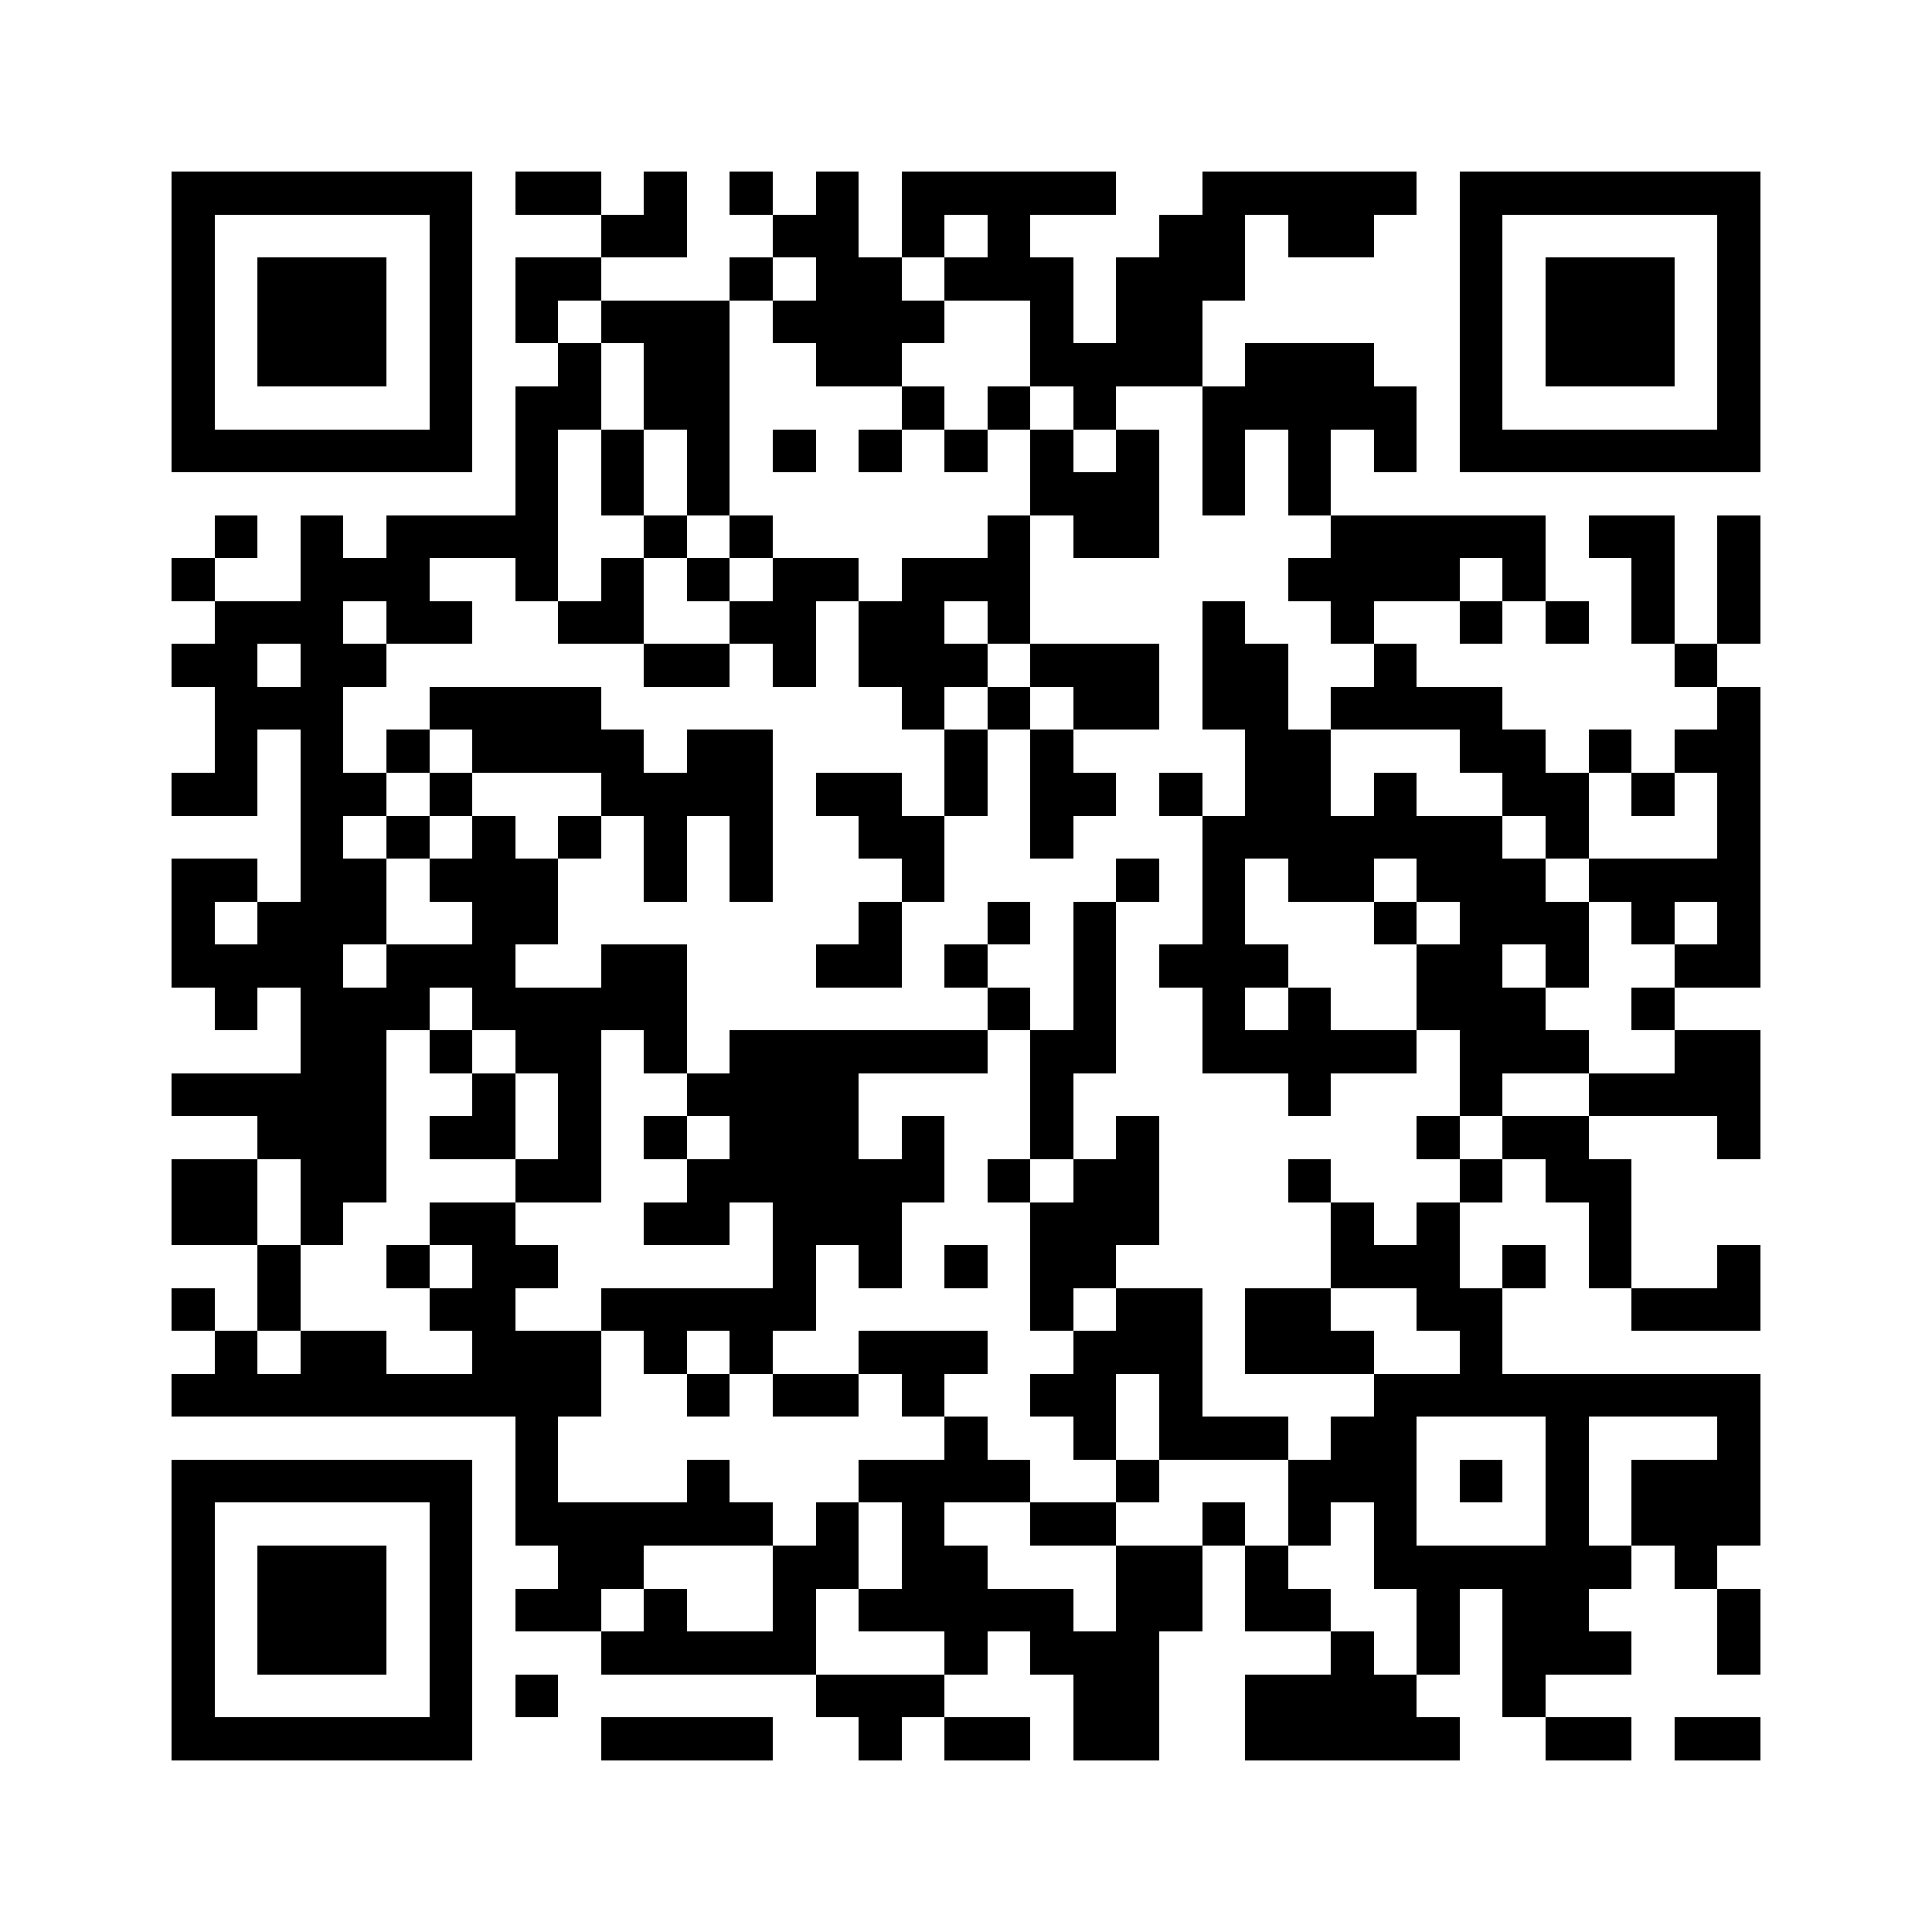 <svg xmlns="http://www.w3.org/2000/svg" viewBox="0 0 45 45" shape-rendering="crispEdges" width="900" height="900">
<rect x="0" y="0" width="45" height="45" fill="#FFF"/>
<path fill="#000" d="M4 4h7v1h-7zM12 4h2v1h-2zM15 4h1v1h-1zM17 4h1v1h-1zM19 4h1v1h-1zM21 4h5v1h-5zM28 4h5v1h-5zM34 4h7v1h-7zM4 5h1v1h-1zM10 5h1v1h-1zM14 5h2v1h-2zM18 5h2v1h-2zM21 5h1v1h-1zM23 5h1v1h-1zM27 5h2v1h-2zM30 5h2v1h-2zM34 5h1v1h-1zM40 5h1v1h-1zM4 6h1v1h-1zM6 6h3v1h-3zM10 6h1v1h-1zM12 6h2v1h-2zM17 6h1v1h-1zM19 6h2v1h-2zM22 6h3v1h-3zM26 6h3v1h-3zM34 6h1v1h-1zM36 6h3v1h-3zM40 6h1v1h-1zM4 7h1v1h-1zM6 7h3v1h-3zM10 7h1v1h-1zM12 7h1v1h-1zM14 7h3v1h-3zM18 7h4v1h-4zM24 7h1v1h-1zM26 7h2v1h-2zM34 7h1v1h-1zM36 7h3v1h-3zM40 7h1v1h-1zM4 8h1v1h-1zM6 8h3v1h-3zM10 8h1v1h-1zM13 8h1v1h-1zM15 8h2v1h-2zM19 8h2v1h-2zM24 8h4v1h-4zM29 8h3v1h-3zM34 8h1v1h-1zM36 8h3v1h-3zM40 8h1v1h-1zM4 9h1v1h-1zM10 9h1v1h-1zM12 9h2v1h-2zM15 9h2v1h-2zM21 9h1v1h-1zM23 9h1v1h-1zM25 9h1v1h-1zM28 9h5v1h-5zM34 9h1v1h-1zM40 9h1v1h-1zM4 10h7v1h-7zM12 10h1v1h-1zM14 10h1v1h-1zM16 10h1v1h-1zM18 10h1v1h-1zM20 10h1v1h-1zM22 10h1v1h-1zM24 10h1v1h-1zM26 10h1v1h-1zM28 10h1v1h-1zM30 10h1v1h-1zM32 10h1v1h-1zM34 10h7v1h-7zM12 11h1v1h-1zM14 11h1v1h-1zM16 11h1v1h-1zM24 11h3v1h-3zM28 11h1v1h-1zM30 11h1v1h-1zM5 12h1v1h-1zM7 12h1v1h-1zM9 12h4v1h-4zM15 12h1v1h-1zM17 12h1v1h-1zM23 12h1v1h-1zM25 12h2v1h-2zM31 12h5v1h-5zM37 12h2v1h-2zM40 12h1v1h-1zM4 13h1v1h-1zM7 13h3v1h-3zM12 13h1v1h-1zM14 13h1v1h-1zM16 13h1v1h-1zM18 13h2v1h-2zM21 13h3v1h-3zM30 13h4v1h-4zM35 13h1v1h-1zM38 13h1v1h-1zM40 13h1v1h-1zM5 14h3v1h-3zM9 14h2v1h-2zM13 14h2v1h-2zM17 14h2v1h-2zM20 14h2v1h-2zM23 14h1v1h-1zM28 14h1v1h-1zM31 14h1v1h-1zM34 14h1v1h-1zM36 14h1v1h-1zM38 14h1v1h-1zM40 14h1v1h-1zM4 15h2v1h-2zM7 15h2v1h-2zM15 15h2v1h-2zM18 15h1v1h-1zM20 15h3v1h-3zM24 15h3v1h-3zM28 15h2v1h-2zM32 15h1v1h-1zM39 15h1v1h-1zM5 16h3v1h-3zM10 16h4v1h-4zM21 16h1v1h-1zM23 16h1v1h-1zM25 16h2v1h-2zM28 16h2v1h-2zM31 16h4v1h-4zM40 16h1v1h-1zM5 17h1v1h-1zM7 17h1v1h-1zM9 17h1v1h-1zM11 17h4v1h-4zM16 17h2v1h-2zM22 17h1v1h-1zM24 17h1v1h-1zM29 17h2v1h-2zM34 17h2v1h-2zM37 17h1v1h-1zM39 17h2v1h-2zM4 18h2v1h-2zM7 18h2v1h-2zM10 18h1v1h-1zM14 18h4v1h-4zM19 18h2v1h-2zM22 18h1v1h-1zM24 18h2v1h-2zM27 18h1v1h-1zM29 18h2v1h-2zM32 18h1v1h-1zM35 18h2v1h-2zM38 18h1v1h-1zM40 18h1v1h-1zM7 19h1v1h-1zM9 19h1v1h-1zM11 19h1v1h-1zM13 19h1v1h-1zM15 19h1v1h-1zM17 19h1v1h-1zM20 19h2v1h-2zM24 19h1v1h-1zM28 19h7v1h-7zM36 19h1v1h-1zM40 19h1v1h-1zM4 20h2v1h-2zM7 20h2v1h-2zM10 20h3v1h-3zM15 20h1v1h-1zM17 20h1v1h-1zM21 20h1v1h-1zM26 20h1v1h-1zM28 20h1v1h-1zM30 20h2v1h-2zM33 20h3v1h-3zM37 20h4v1h-4zM4 21h1v1h-1zM6 21h3v1h-3zM11 21h2v1h-2zM20 21h1v1h-1zM23 21h1v1h-1zM25 21h1v1h-1zM28 21h1v1h-1zM32 21h1v1h-1zM34 21h3v1h-3zM38 21h1v1h-1zM40 21h1v1h-1zM4 22h4v1h-4zM9 22h3v1h-3zM14 22h2v1h-2zM19 22h2v1h-2zM22 22h1v1h-1zM25 22h1v1h-1zM27 22h3v1h-3zM33 22h2v1h-2zM36 22h1v1h-1zM39 22h2v1h-2zM5 23h1v1h-1zM7 23h3v1h-3zM11 23h5v1h-5zM23 23h1v1h-1zM25 23h1v1h-1zM28 23h1v1h-1zM30 23h1v1h-1zM33 23h3v1h-3zM38 23h1v1h-1zM7 24h2v1h-2zM10 24h1v1h-1zM12 24h2v1h-2zM15 24h1v1h-1zM17 24h6v1h-6zM24 24h2v1h-2zM28 24h5v1h-5zM34 24h3v1h-3zM39 24h2v1h-2zM4 25h5v1h-5zM11 25h1v1h-1zM13 25h1v1h-1zM16 25h4v1h-4zM24 25h1v1h-1zM30 25h1v1h-1zM34 25h1v1h-1zM37 25h4v1h-4zM6 26h3v1h-3zM10 26h2v1h-2zM13 26h1v1h-1zM15 26h1v1h-1zM17 26h3v1h-3zM21 26h1v1h-1zM24 26h1v1h-1zM26 26h1v1h-1zM33 26h1v1h-1zM35 26h2v1h-2zM40 26h1v1h-1zM4 27h2v1h-2zM7 27h2v1h-2zM12 27h2v1h-2zM16 27h6v1h-6zM23 27h1v1h-1zM25 27h2v1h-2zM30 27h1v1h-1zM34 27h1v1h-1zM36 27h2v1h-2zM4 28h2v1h-2zM7 28h1v1h-1zM10 28h2v1h-2zM15 28h2v1h-2zM18 28h3v1h-3zM24 28h3v1h-3zM31 28h1v1h-1zM33 28h1v1h-1zM37 28h1v1h-1zM6 29h1v1h-1zM9 29h1v1h-1zM11 29h2v1h-2zM18 29h1v1h-1zM20 29h1v1h-1zM22 29h1v1h-1zM24 29h2v1h-2zM31 29h3v1h-3zM35 29h1v1h-1zM37 29h1v1h-1zM40 29h1v1h-1zM4 30h1v1h-1zM6 30h1v1h-1zM10 30h2v1h-2zM14 30h5v1h-5zM24 30h1v1h-1zM26 30h2v1h-2zM29 30h2v1h-2zM33 30h2v1h-2zM38 30h3v1h-3zM5 31h1v1h-1zM7 31h2v1h-2zM11 31h3v1h-3zM15 31h1v1h-1zM17 31h1v1h-1zM20 31h3v1h-3zM25 31h3v1h-3zM29 31h3v1h-3zM34 31h1v1h-1zM4 32h10v1h-10zM16 32h1v1h-1zM18 32h2v1h-2zM21 32h1v1h-1zM24 32h2v1h-2zM27 32h1v1h-1zM32 32h9v1h-9zM12 33h1v1h-1zM22 33h1v1h-1zM25 33h1v1h-1zM27 33h3v1h-3zM31 33h2v1h-2zM36 33h1v1h-1zM40 33h1v1h-1zM4 34h7v1h-7zM12 34h1v1h-1zM16 34h1v1h-1zM20 34h4v1h-4zM26 34h1v1h-1zM30 34h3v1h-3zM34 34h1v1h-1zM36 34h1v1h-1zM38 34h3v1h-3zM4 35h1v1h-1zM10 35h1v1h-1zM12 35h6v1h-6zM19 35h1v1h-1zM21 35h1v1h-1zM24 35h2v1h-2zM28 35h1v1h-1zM30 35h1v1h-1zM32 35h1v1h-1zM36 35h1v1h-1zM38 35h3v1h-3zM4 36h1v1h-1zM6 36h3v1h-3zM10 36h1v1h-1zM13 36h2v1h-2zM18 36h2v1h-2zM21 36h2v1h-2zM26 36h2v1h-2zM29 36h1v1h-1zM32 36h6v1h-6zM39 36h1v1h-1zM4 37h1v1h-1zM6 37h3v1h-3zM10 37h1v1h-1zM12 37h2v1h-2zM15 37h1v1h-1zM18 37h1v1h-1zM20 37h5v1h-5zM26 37h2v1h-2zM29 37h2v1h-2zM33 37h1v1h-1zM35 37h2v1h-2zM40 37h1v1h-1zM4 38h1v1h-1zM6 38h3v1h-3zM10 38h1v1h-1zM14 38h5v1h-5zM22 38h1v1h-1zM24 38h3v1h-3zM31 38h1v1h-1zM33 38h1v1h-1zM35 38h3v1h-3zM40 38h1v1h-1zM4 39h1v1h-1zM10 39h1v1h-1zM12 39h1v1h-1zM19 39h3v1h-3zM25 39h2v1h-2zM29 39h4v1h-4zM35 39h1v1h-1zM4 40h7v1h-7zM14 40h4v1h-4zM20 40h1v1h-1zM22 40h2v1h-2zM25 40h2v1h-2zM29 40h5v1h-5zM36 40h2v1h-2zM39 40h2v1h-2z"/>
</svg>